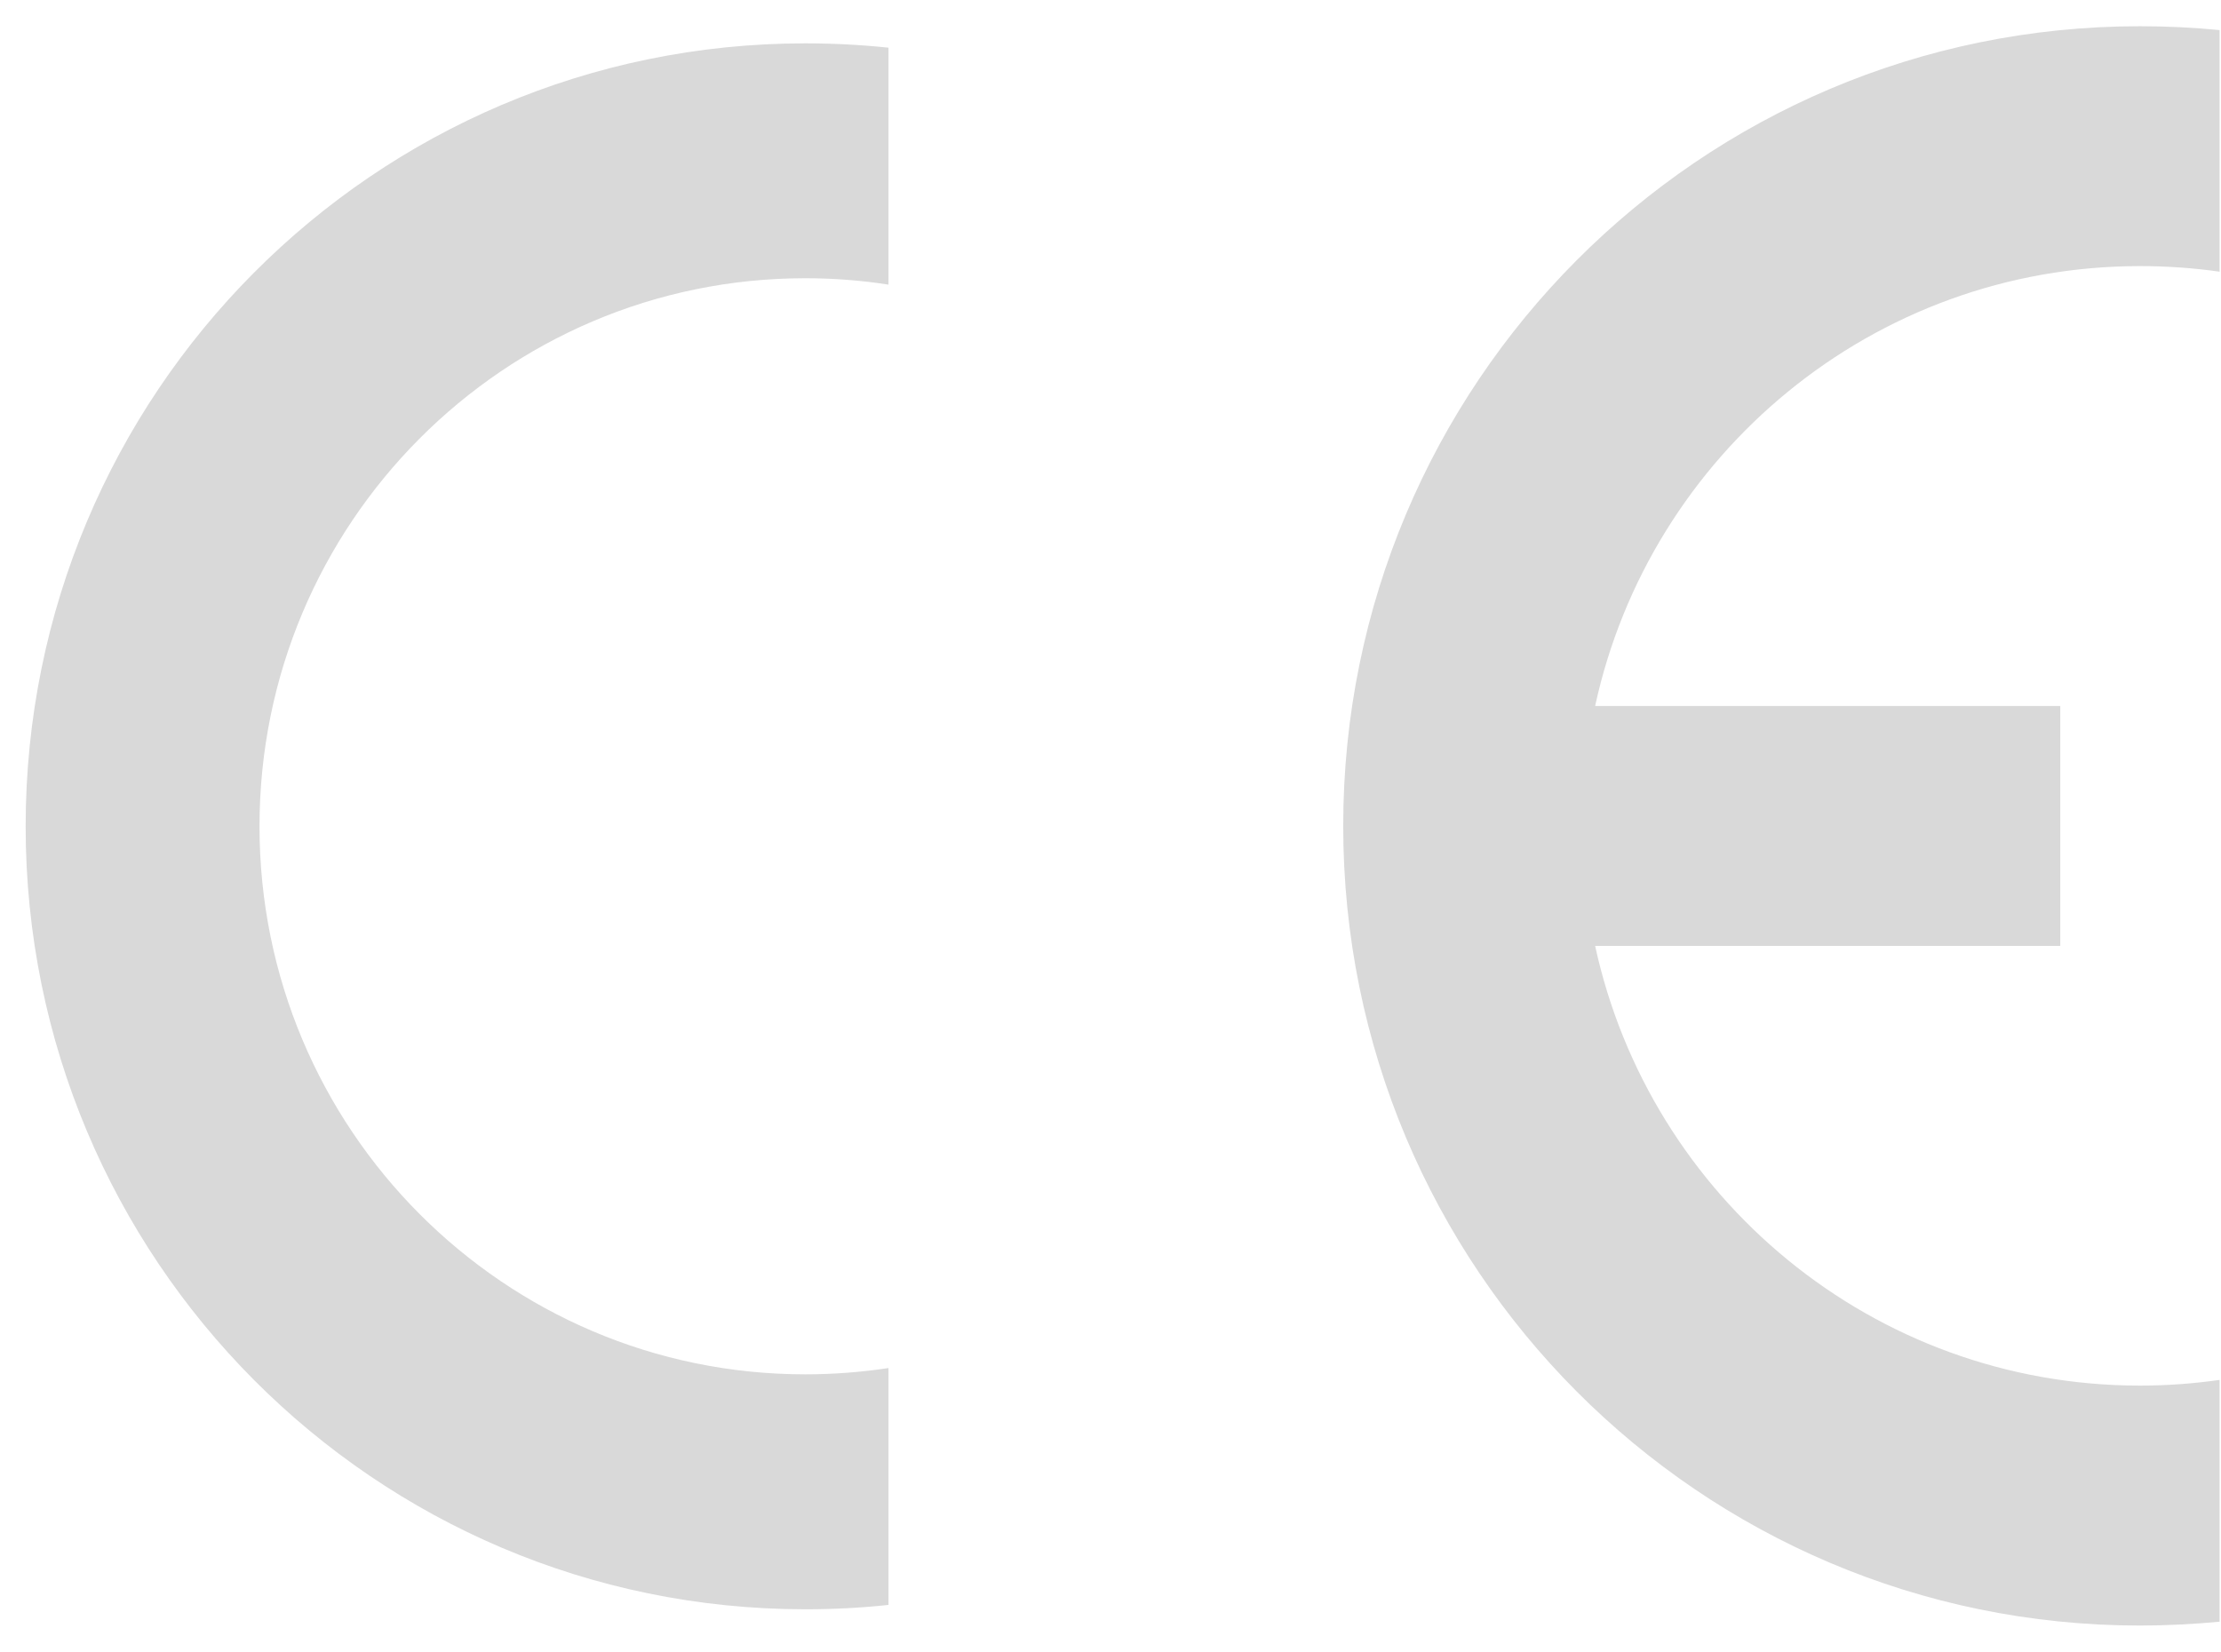 <svg width="82" height="61" viewBox="0 0 82 61" fill="none" xmlns="http://www.w3.org/2000/svg">
<g id="Layer_1" clip-path="url(#clip0_2408_1149)">
<g id="CE">
<path id="Vector" fill-rule="evenodd" clip-rule="evenodd" d="M29.731 59.43C13.833 59.43 0.947 46.488 0.947 30.517C0.947 14.545 13.833 1.601 29.731 1.601C30.768 1.601 31.795 1.655 32.803 1.761V10.511C31.804 10.355 30.775 10.275 29.731 10.275C18.6 10.275 9.581 19.341 9.581 30.517C9.581 41.692 18.605 50.754 29.731 50.754C30.772 50.754 31.802 50.673 32.803 50.522V59.269C31.795 59.378 30.77 59.43 29.731 59.43ZM81.947 50.96V59.889C80.976 59.979 79.999 60.031 79.007 60.031C62.76 60.031 49.592 46.812 49.592 30.5C49.592 14.188 62.76 0.964 79.007 0.969C79.999 0.969 80.976 1.016 81.947 1.111V10.033C80.986 9.896 80.006 9.827 79.007 9.827C69.153 9.827 60.911 16.779 58.893 26.071H76.066V34.932H58.893C60.911 44.216 69.148 51.17 79.007 51.17C80.008 51.17 80.986 51.097 81.947 50.96Z" fill="#D9D9D9"/>
</g>
</g>
<defs>
<clipPath id="clip0_2408_1149">
<rect width="81" height="59.062" fill="white" transform="translate(0.947 0.969)"/>
</clipPath>
</defs>
</svg>
